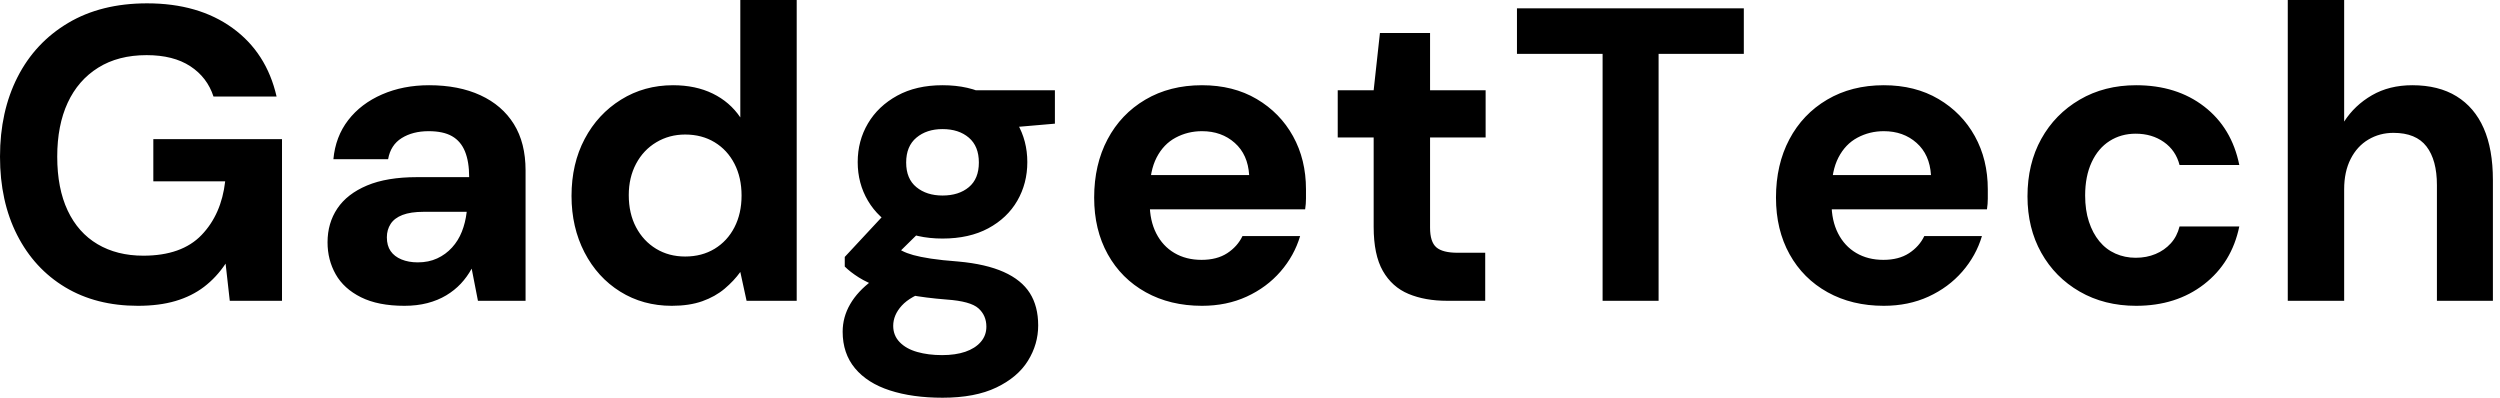 <svg baseProfile="full" height="28" version="1.1" viewBox="0 0 176 28" width="176" xmlns="http://www.w3.org/2000/svg" xmlns:ev="http://www.w3.org/2001/xml-events" xmlns:xlink="http://www.w3.org/1999/xlink"><defs /><g><path d="M11.059 21.529Q8.118 21.529 5.941 20.221Q3.765 18.912 2.559 16.544Q1.353 14.176 1.353 11.029Q1.353 7.853 2.588 5.426Q3.824 3.0 6.147 1.618Q8.471 0.235 11.706 0.235Q15.324 0.235 17.721 1.971Q20.118 3.706 20.824 6.794H16.382Q15.941 5.441 14.75 4.662Q13.559 3.882 11.676 3.882Q9.676 3.882 8.265 4.765Q6.853 5.647 6.118 7.235Q5.382 8.824 5.382 11.029Q5.382 13.265 6.118 14.824Q6.853 16.382 8.221 17.191Q9.588 18.0 11.441 18.0Q14.147 18.0 15.544 16.544Q16.941 15.088 17.206 12.765H12.147V9.794H21.206V21.176H17.529L17.235 18.559Q16.588 19.529 15.721 20.191Q14.853 20.853 13.706 21.191Q12.559 21.529 11.059 21.529Z M29.824 21.529Q27.971 21.529 26.765 20.926Q25.559 20.324 24.985 19.309Q24.412 18.294 24.412 17.059Q24.412 15.706 25.103 14.676Q25.794 13.647 27.191 13.059Q28.588 12.471 30.706 12.471H34.382Q34.382 11.382 34.088 10.662Q33.794 9.941 33.176 9.588Q32.559 9.235 31.529 9.235Q30.412 9.235 29.632 9.721Q28.853 10.206 28.676 11.206H24.824Q24.971 9.618 25.868 8.456Q26.765 7.294 28.25 6.647Q29.735 6.0 31.559 6.0Q33.647 6.0 35.176 6.706Q36.706 7.412 37.529 8.735Q38.353 10.059 38.353 12.0V21.176H35.0L34.559 18.912Q34.235 19.5 33.794 19.971Q33.353 20.441 32.765 20.794Q32.176 21.147 31.441 21.338Q30.706 21.529 29.824 21.529ZM30.765 18.471Q31.529 18.471 32.132 18.191Q32.735 17.912 33.176 17.426Q33.618 16.941 33.868 16.309Q34.118 15.676 34.206 14.941V14.912H31.176Q30.265 14.912 29.691 15.132Q29.118 15.353 28.853 15.765Q28.588 16.176 28.588 16.706Q28.588 17.294 28.853 17.676Q29.118 18.059 29.618 18.265Q30.118 18.471 30.765 18.471Z M48.647 21.529Q46.618 21.529 45.015 20.529Q43.412 19.529 42.5 17.765Q41.588 16.0 41.588 13.794Q41.588 11.529 42.515 9.779Q43.441 8.029 45.074 7.015Q46.706 6.0 48.735 6.0Q50.324 6.0 51.529 6.588Q52.735 7.176 53.471 8.265V0.0H57.441V21.176H53.912L53.471 19.147Q53.029 19.765 52.368 20.324Q51.706 20.882 50.794 21.206Q49.882 21.529 48.647 21.529ZM49.588 18.059Q50.765 18.059 51.662 17.515Q52.559 16.971 53.059 16.0Q53.559 15.029 53.559 13.765Q53.559 12.5 53.059 11.529Q52.559 10.559 51.662 10.015Q50.765 9.471 49.588 9.471Q48.471 9.471 47.559 10.015Q46.647 10.559 46.132 11.529Q45.618 12.5 45.618 13.735Q45.618 15.029 46.132 16.0Q46.647 16.971 47.544 17.515Q48.441 18.059 49.588 18.059Z M67.706 28.0Q65.588 28.0 64.0 27.485Q62.412 26.971 61.544 25.926Q60.676 24.882 60.676 23.353Q60.676 22.324 61.206 21.412Q61.735 20.5 62.75 19.75Q63.765 19.0 65.294 18.471L66.794 20.412Q65.441 20.853 64.838 21.515Q64.235 22.176 64.235 22.941Q64.235 23.618 64.691 24.088Q65.147 24.559 65.926 24.779Q66.706 25.0 67.676 25.0Q68.618 25.0 69.309 24.765Q70.0 24.529 70.397 24.074Q70.794 23.618 70.794 23.0Q70.794 22.206 70.235 21.706Q69.676 21.206 68.0 21.088Q66.5 20.971 65.338 20.75Q64.176 20.529 63.294 20.221Q62.412 19.912 61.809 19.529Q61.206 19.147 60.824 18.765V18.088L63.971 14.706L66.824 15.618L63.118 19.265L64.235 17.324Q64.559 17.5 64.868 17.662Q65.176 17.824 65.647 17.956Q66.118 18.088 66.882 18.206Q67.647 18.324 68.824 18.412Q70.765 18.588 72.015 19.147Q73.265 19.706 73.853 20.632Q74.441 21.559 74.441 22.912Q74.441 24.235 73.721 25.397Q73.0 26.559 71.5 27.279Q70.0 28.0 67.706 28.0ZM67.706 16.794Q65.853 16.794 64.515 16.074Q63.176 15.353 62.456 14.132Q61.735 12.912 61.735 11.412Q61.735 9.912 62.456 8.691Q63.176 7.471 64.515 6.735Q65.853 6.0 67.706 6.0Q69.588 6.0 70.926 6.735Q72.265 7.471 72.971 8.691Q73.676 9.912 73.676 11.412Q73.676 12.912 72.971 14.132Q72.265 15.353 70.926 16.074Q69.588 16.794 67.706 16.794ZM67.706 13.765Q68.853 13.765 69.559 13.176Q70.265 12.588 70.265 11.441Q70.265 10.294 69.559 9.691Q68.853 9.088 67.706 9.088Q66.588 9.088 65.868 9.691Q65.147 10.294 65.147 11.441Q65.147 12.588 65.868 13.176Q66.588 13.765 67.706 13.765ZM70.176 9.176 69.529 6.353H75.618V8.706Z M85.971 21.529Q83.735 21.529 82.015 20.574Q80.294 19.618 79.338 17.897Q78.382 16.176 78.382 13.912Q78.382 11.588 79.324 9.809Q80.265 8.029 81.985 7.015Q83.706 6.0 85.971 6.0Q88.176 6.0 89.824 6.971Q91.471 7.941 92.382 9.588Q93.294 11.235 93.294 13.324Q93.294 13.618 93.294 13.985Q93.294 14.353 93.235 14.735H81.206V12.324H89.294Q89.206 10.882 88.279 10.059Q87.353 9.235 85.971 9.235Q84.971 9.235 84.118 9.691Q83.265 10.147 82.779 11.088Q82.294 12.029 82.294 13.471V14.324Q82.294 15.529 82.75 16.426Q83.206 17.324 84.029 17.809Q84.853 18.294 85.941 18.294Q87.029 18.294 87.75 17.824Q88.471 17.353 88.824 16.618H92.882Q92.471 18.0 91.5 19.118Q90.529 20.235 89.118 20.882Q87.706 21.529 85.971 21.529Z M103.235 21.176Q101.676 21.176 100.515 20.691Q99.353 20.206 98.706 19.074Q98.059 17.941 98.059 15.971V9.676H95.529V6.353H98.059L98.5 2.324H102.029V6.353H105.941V9.676H102.029V16.029Q102.029 17.029 102.471 17.412Q102.912 17.794 103.971 17.794H105.912V21.176Z M114.176 21.176V3.794H108.147V0.588H124.118V3.794H118.118V21.176Z M133.971 21.529Q131.735 21.529 130.015 20.574Q128.294 19.618 127.338 17.897Q126.382 16.176 126.382 13.912Q126.382 11.588 127.324 9.809Q128.265 8.029 129.985 7.015Q131.706 6.0 133.971 6.0Q136.176 6.0 137.824 6.971Q139.471 7.941 140.382 9.588Q141.294 11.235 141.294 13.324Q141.294 13.618 141.294 13.985Q141.294 14.353 141.235 14.735H129.206V12.324H137.294Q137.206 10.882 136.279 10.059Q135.353 9.235 133.971 9.235Q132.971 9.235 132.118 9.691Q131.265 10.147 130.779 11.088Q130.294 12.029 130.294 13.471V14.324Q130.294 15.529 130.75 16.426Q131.206 17.324 132.029 17.809Q132.853 18.294 133.941 18.294Q135.029 18.294 135.75 17.824Q136.471 17.353 136.824 16.618H140.882Q140.471 18.0 139.5 19.118Q138.529 20.235 137.118 20.882Q135.706 21.529 133.971 21.529Z M151.735 21.529Q149.5 21.529 147.765 20.529Q146.029 19.529 145.059 17.794Q144.088 16.059 144.088 13.824Q144.088 11.529 145.059 9.779Q146.029 8.029 147.765 7.015Q149.5 6.0 151.735 6.0Q154.588 6.0 156.529 7.5Q158.471 9.0 159.0 11.618H154.794Q154.529 10.588 153.691 10.0Q152.853 9.412 151.706 9.412Q150.676 9.412 149.868 9.926Q149.059 10.441 148.603 11.426Q148.147 12.412 148.147 13.765Q148.147 14.794 148.412 15.603Q148.676 16.412 149.147 16.985Q149.618 17.559 150.279 17.853Q150.941 18.147 151.706 18.147Q152.471 18.147 153.103 17.882Q153.735 17.618 154.176 17.132Q154.618 16.647 154.794 15.941H159.0Q158.471 18.5 156.515 20.015Q154.559 21.529 151.735 21.529Z M162.412 21.176V0.0H166.382V8.559Q167.118 7.412 168.338 6.706Q169.559 6.0 171.176 6.0Q173.029 6.0 174.294 6.779Q175.559 7.559 176.206 9.029Q176.853 10.5 176.853 12.676V21.176H172.912V13.029Q172.912 11.265 172.176 10.309Q171.441 9.353 169.853 9.353Q168.882 9.353 168.088 9.824Q167.294 10.294 166.838 11.191Q166.382 12.088 166.382 13.324V21.176Z " fill="rgb(0,0,0)" transform="translate(-1.353, 0)" /></g></svg>